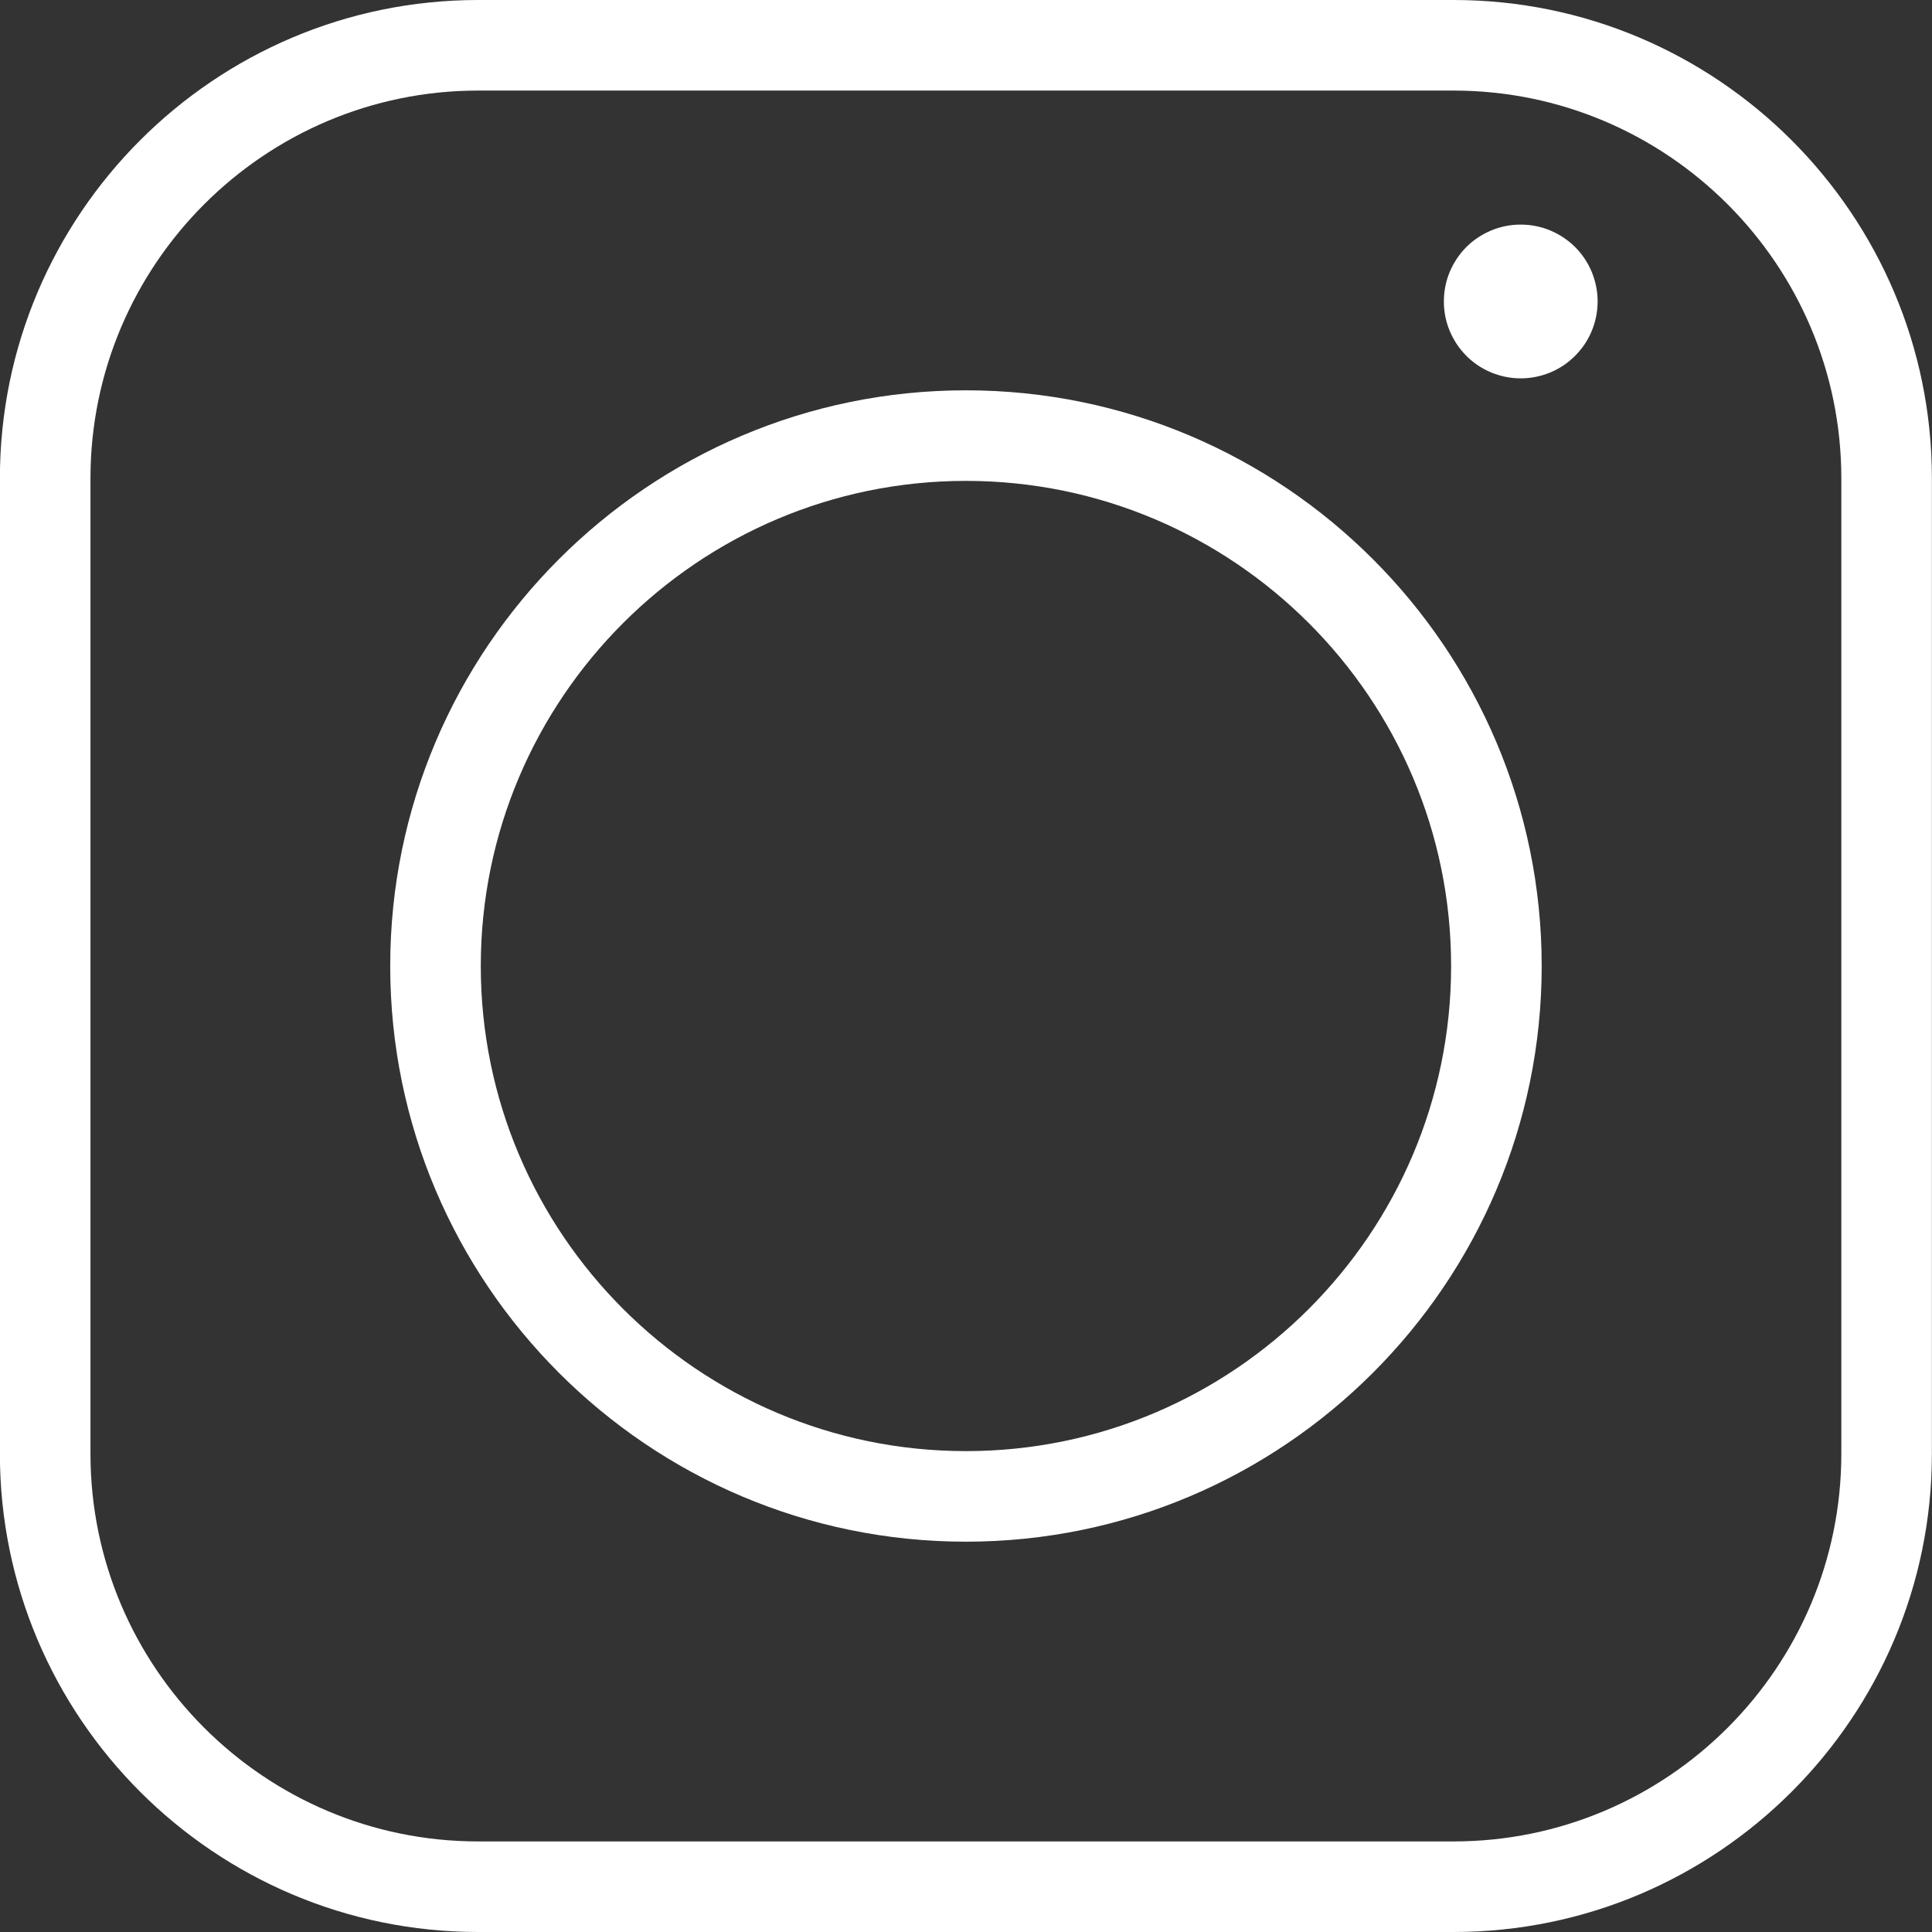 <?xml version="1.0" encoding="UTF-8"?> <svg xmlns="http://www.w3.org/2000/svg" xmlns:xlink="http://www.w3.org/1999/xlink" width="100" zoomAndPan="magnify" viewBox="0 0 75 75" height="100" preserveAspectRatio="xMidYMid meet"><rect x="0" y="0" width="75" height="75" fill="#333333" stroke="none"/> <path fill="#ffffff" d="M 56.426 0 L 18.562 0 C 8.324 0 -0.004 8.332 -0.004 18.57 L -0.004 56.434 C -0.004 66.672 8.324 75 18.562 75 L 56.426 75 C 66.668 75 74.996 66.672 74.996 56.434 L 74.996 18.57 C 74.996 8.332 66.668 0 56.426 0 Z M 71.48 56.434 C 71.48 64.734 64.727 71.484 56.426 71.484 L 18.562 71.484 C 10.266 71.484 3.512 64.734 3.512 56.434 L 3.512 18.57 C 3.512 10.27 10.266 3.516 18.562 3.516 L 56.426 3.516 C 64.727 3.516 71.48 10.27 71.48 18.57 Z M 71.48 56.434 " fill-opacity="1" fill-rule="nonzero"></path> <path fill="#ffffff" d="M 37.496 15.152 C 25.172 15.152 15.148 25.176 15.148 37.5 C 15.148 49.824 25.172 59.848 37.496 59.848 C 49.82 59.848 59.848 49.824 59.848 37.5 C 59.848 25.176 49.82 15.152 37.496 15.152 Z M 37.496 56.332 C 27.113 56.332 18.664 47.883 18.664 37.5 C 18.664 27.117 27.113 18.668 37.496 18.668 C 47.883 18.668 56.332 27.117 56.332 37.5 C 56.332 47.883 47.883 56.332 37.496 56.332 Z M 37.496 56.332 " fill-opacity="1" fill-rule="nonzero"></path> <path fill="#ffffff" d="M 62.02 11.703 C 62.02 12.098 61.941 12.48 61.793 12.844 C 61.641 13.211 61.426 13.531 61.145 13.812 C 60.863 14.094 60.543 14.309 60.176 14.461 C 59.812 14.609 59.43 14.688 59.035 14.688 C 58.637 14.688 58.258 14.609 57.891 14.461 C 57.527 14.309 57.203 14.094 56.922 13.812 C 56.645 13.531 56.43 13.211 56.277 12.844 C 56.125 12.48 56.051 12.098 56.051 11.703 C 56.051 11.305 56.125 10.926 56.277 10.559 C 56.43 10.195 56.645 9.871 56.922 9.59 C 57.203 9.312 57.527 9.098 57.891 8.945 C 58.258 8.793 58.637 8.719 59.035 8.719 C 59.43 8.719 59.812 8.793 60.176 8.945 C 60.543 9.098 60.863 9.312 61.145 9.59 C 61.426 9.871 61.641 10.195 61.793 10.559 C 61.941 10.926 62.02 11.305 62.02 11.703 Z M 62.02 11.703 " fill-opacity="1" fill-rule="nonzero"></path> </svg> 